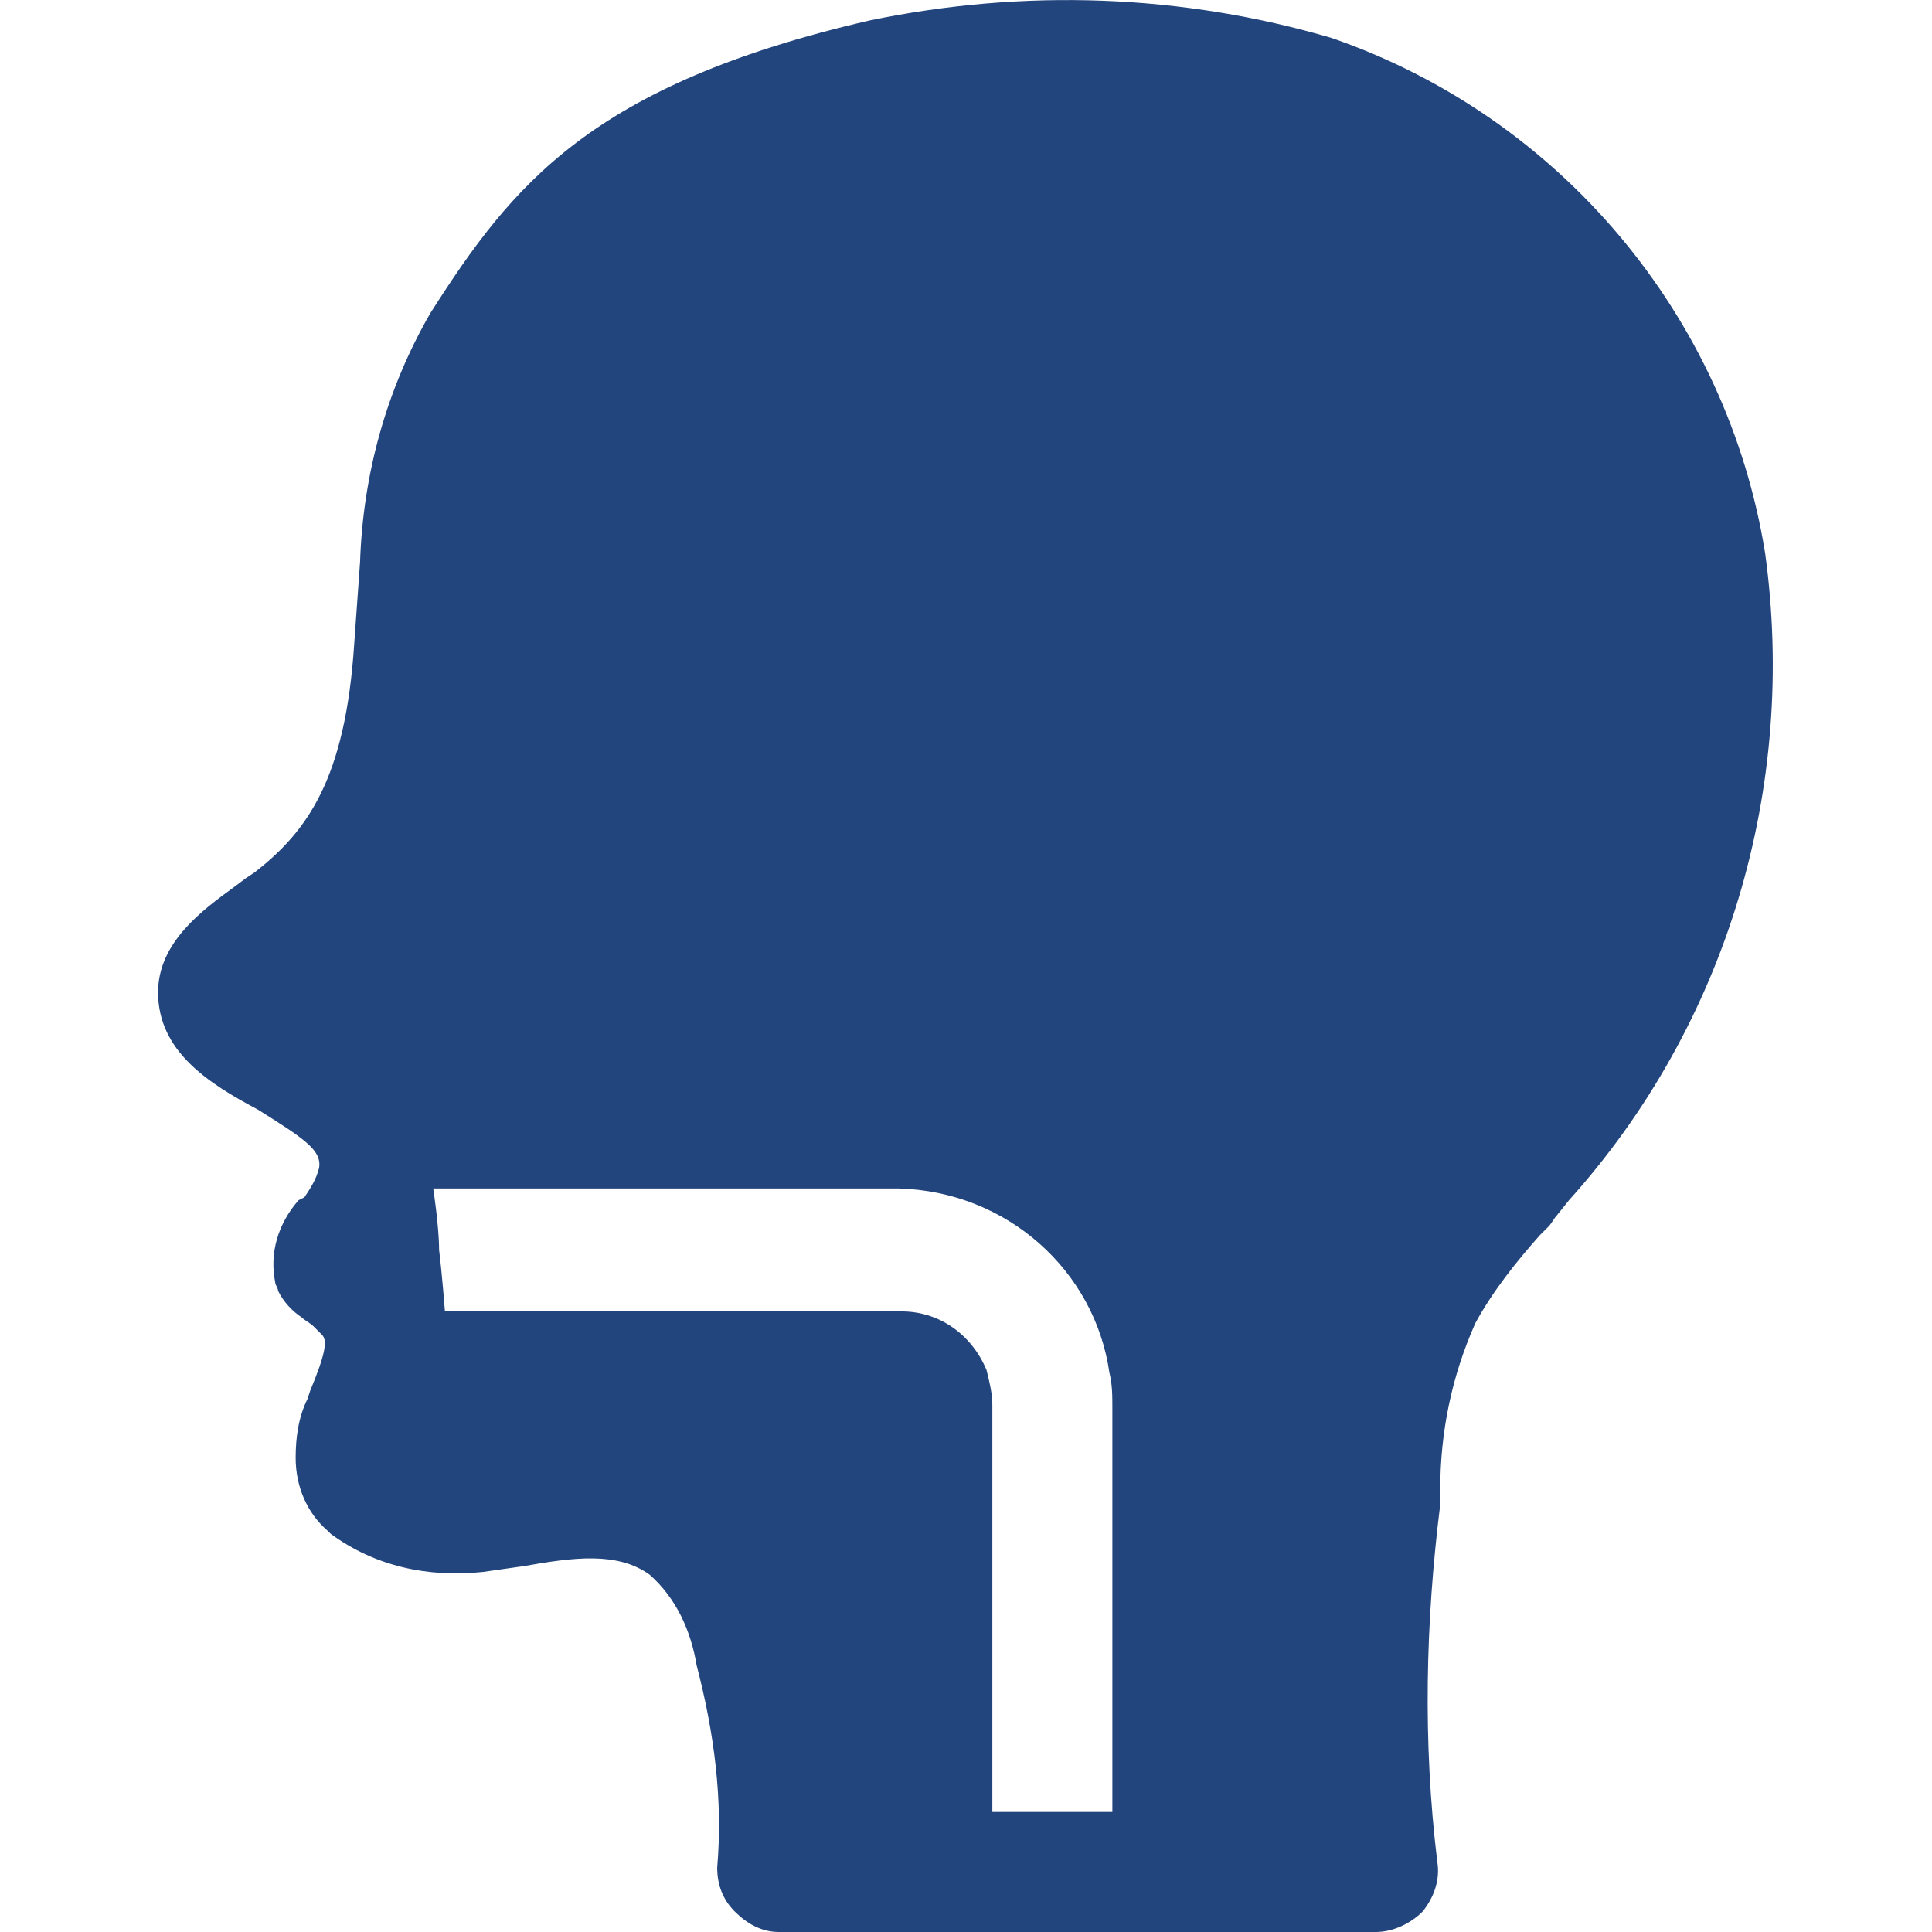 <?xml version="1.0" standalone="no"?><!DOCTYPE svg PUBLIC "-//W3C//DTD SVG 1.1//EN" "http://www.w3.org/Graphics/SVG/1.1/DTD/svg11.dtd"><svg class="icon" width="200px" height="200.00px" viewBox="0 0 1024 1024" version="1.1" xmlns="http://www.w3.org/2000/svg"><path d="M935.564 293.236C915.394 167.564 826.958 62.061 705.939 20.17 626.812-3.103 543.03-6.206 460.8 10.861c-147.394 34.133-189.285 86.885-232.727 155.152-23.273 40.339-35.685 85.333-37.236 131.879l-3.103 43.442c-4.655 71.37-24.824 99.297-52.752 121.018l-4.655 3.103-6.206 4.655c-17.067 12.412-40.339 29.479-40.339 55.855 0 31.03 26.376 48.097 52.752 62.061 24.824 15.515 34.133 21.721 32.582 31.03-1.552 6.206-4.655 10.861-7.758 15.515l-3.103 1.552c-10.861 12.412-15.515 27.927-12.412 43.442 0 1.552 1.552 3.103 1.552 4.655 3.103 6.206 7.758 10.861 12.412 13.964 1.552 1.552 4.655 3.103 6.206 4.655l4.655 4.655c3.103 3.103 1.552 10.861-6.206 29.479l-1.552 4.655c-4.655 9.309-6.206 20.17-6.206 31.03 0 15.515 6.206 29.479 17.067 38.788l1.552 1.552c23.273 17.067 51.2 23.273 80.679 20.17l21.721-3.103c26.376-4.655 49.648-7.758 66.715 4.655 13.964 12.412 21.721 29.479 24.824 48.097 9.309 35.685 13.964 71.37 10.861 107.055 0 9.309 3.103 17.067 9.309 23.273 6.206 6.206 13.964 10.861 23.273 10.861H729.212c9.309 0 18.618-4.655 24.824-10.861 6.206-7.758 9.309-17.067 7.758-26.376-7.758-63.612-6.206-127.224 1.552-189.285v-7.758c0-31.03 6.206-60.509 18.618-88.436 9.309-17.067 21.721-32.582 34.133-46.545l4.655-4.655c1.552-1.552 3.103-4.655 4.655-6.206l6.206-7.758c83.782-93.091 121.018-218.764 103.952-342.885z m-409.6 667.152V744.727c0-6.206-1.552-12.412-3.103-18.618-7.758-18.618-24.824-31.03-44.994-31.03H235.83s-1.552-20.17-3.103-32.582c0-12.412-3.103-32.582-3.103-32.582H476.315c57.406 1.552 103.952 43.442 111.709 97.745 1.552 6.206 1.552 12.412 1.552 18.618v214.109h-63.612z" fill="#23457d" /></svg>